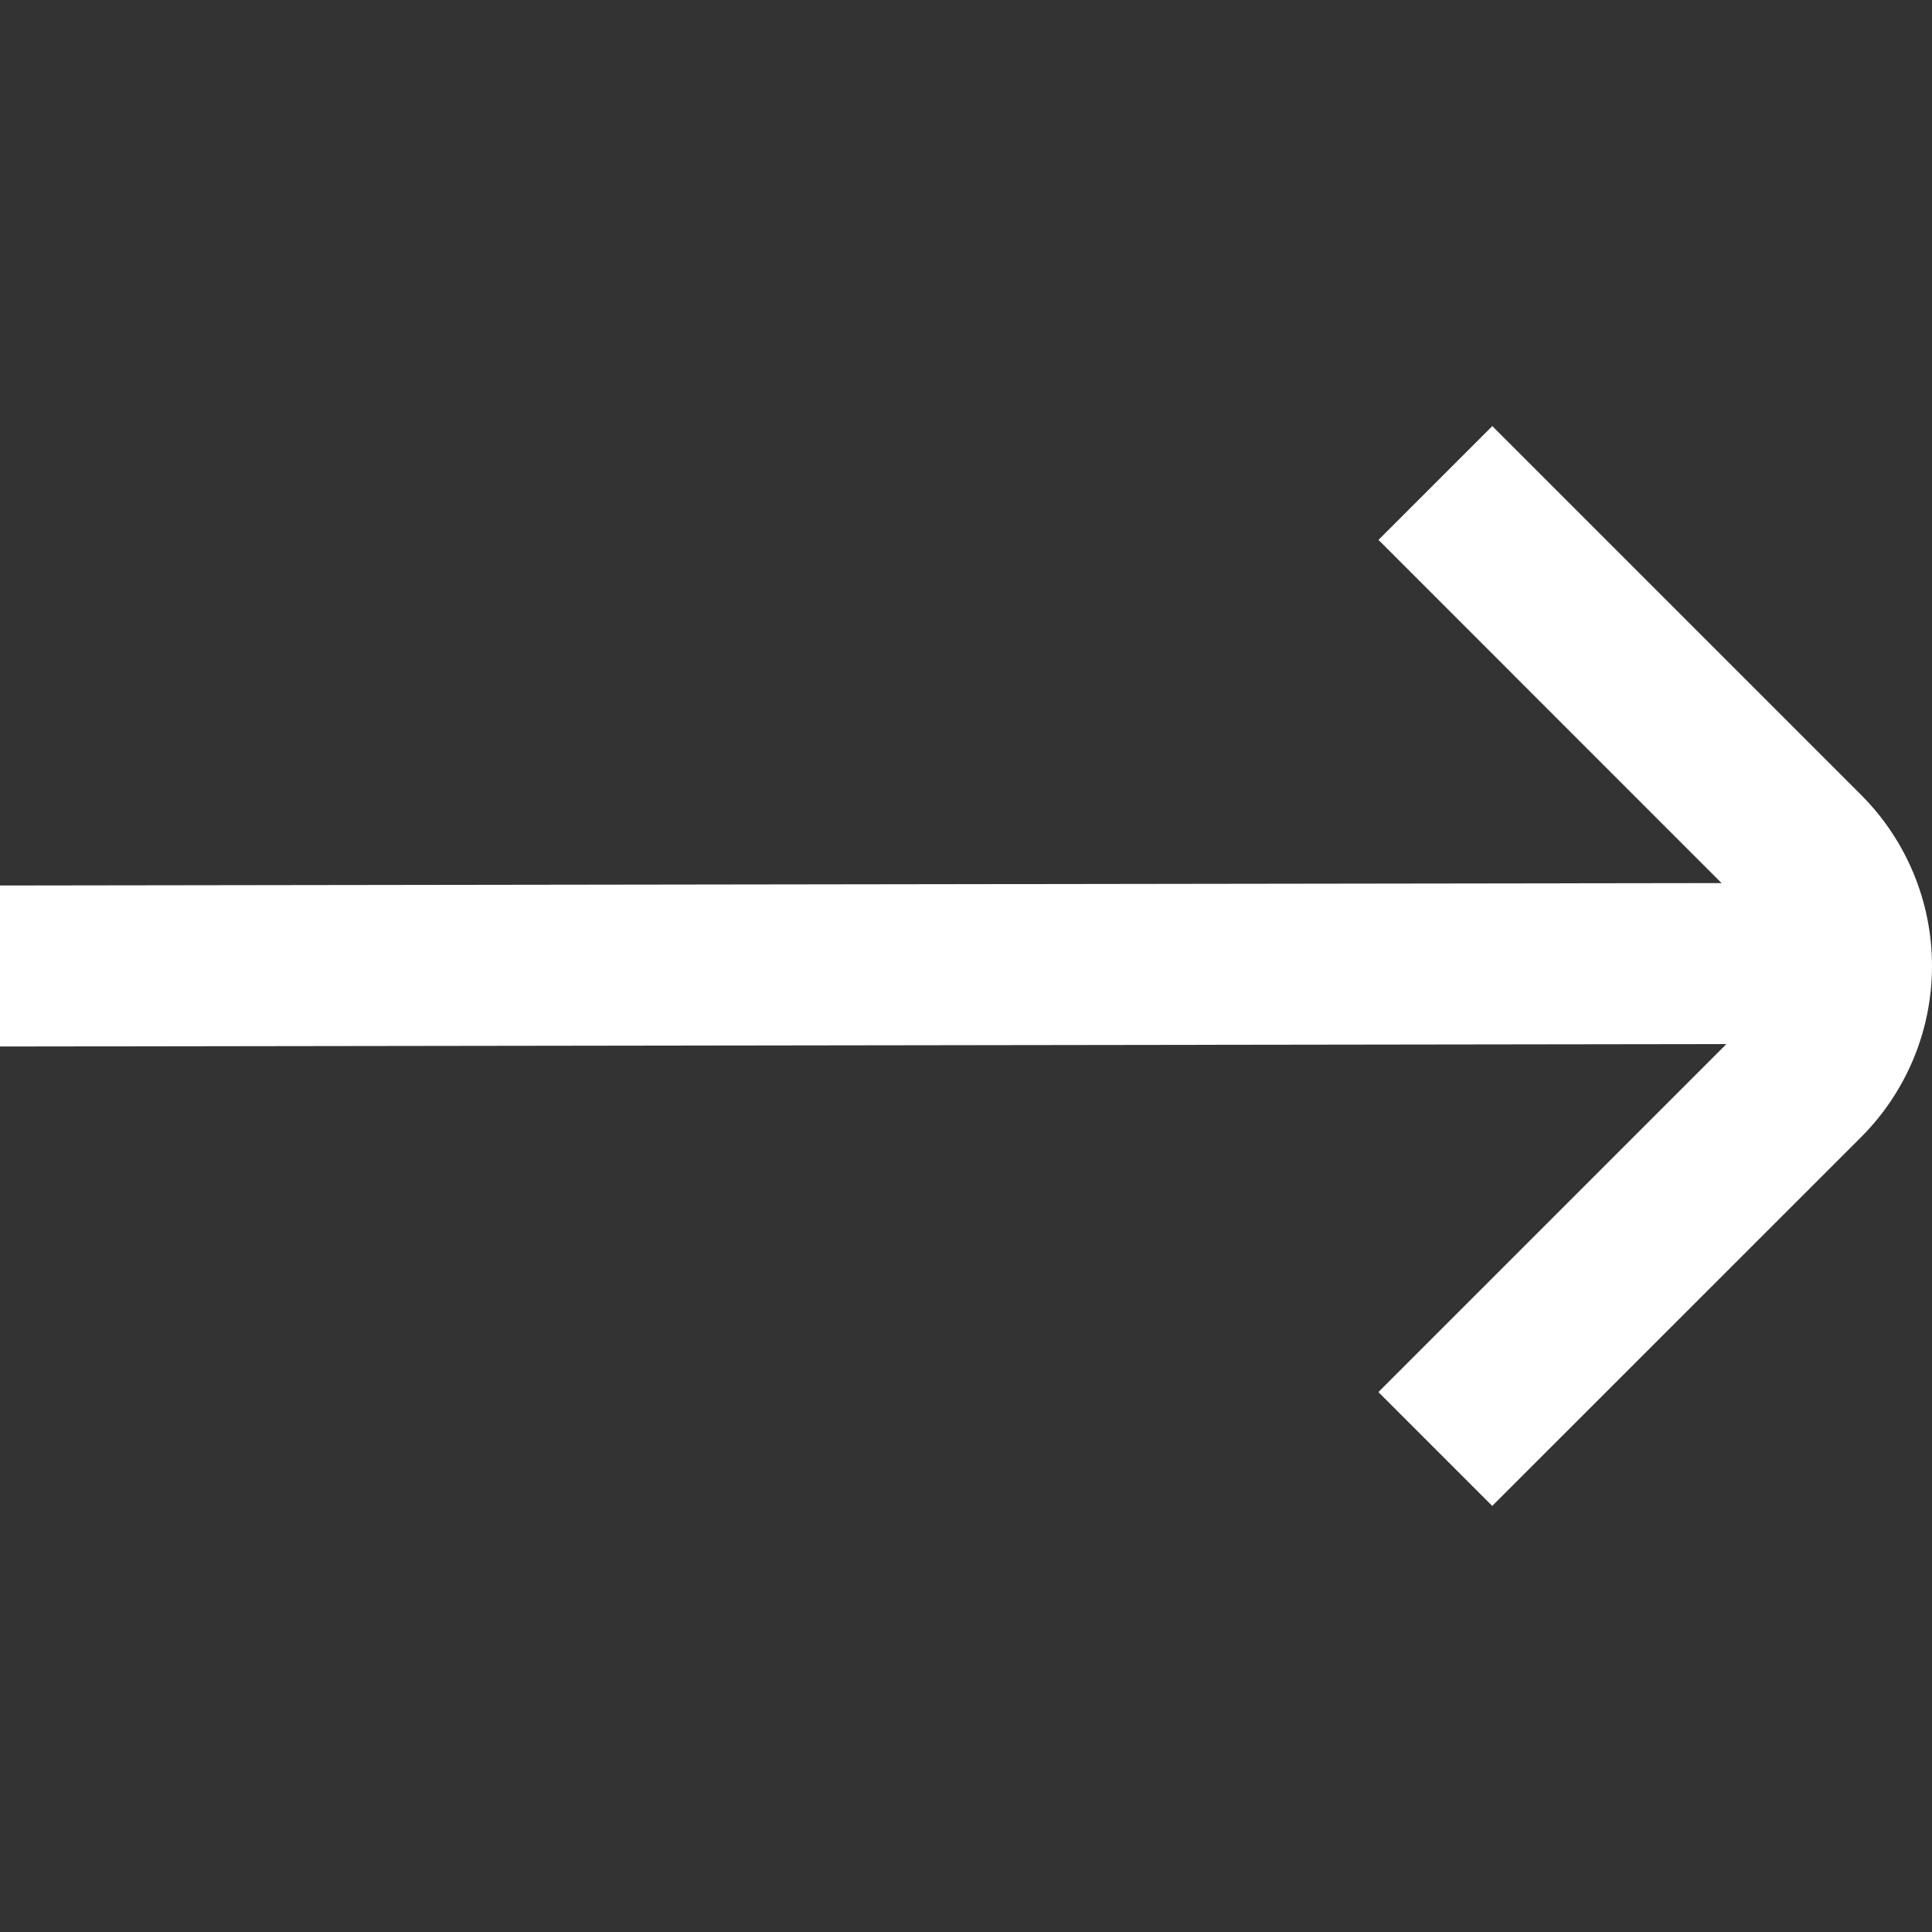 <svg width="24" height="24" viewBox="0 0 24 24" fill="none" xmlns="http://www.w3.org/2000/svg">
<rect x="0" y="0" width="24" height="24" fill="#333333" stroke="none"/>
<g clip-path="url(#clip0_2352_20)">
<path d="M23.124 9.879L18.538 5.293L17.124 6.707L21.386 10.97L-7.62939e-06 11V13L21.446 12.97L17.123 17.293L18.537 18.707L23.124 14.121C23.685 13.557 24 12.795 24 12C24 11.205 23.685 10.443 23.124 9.879Z" fill="white"/>
</g>
<defs>
<clipPath id="clip0_2352_20">
<rect width="24" height="24" fill="white"/>
</clipPath>
</defs>
</svg>
